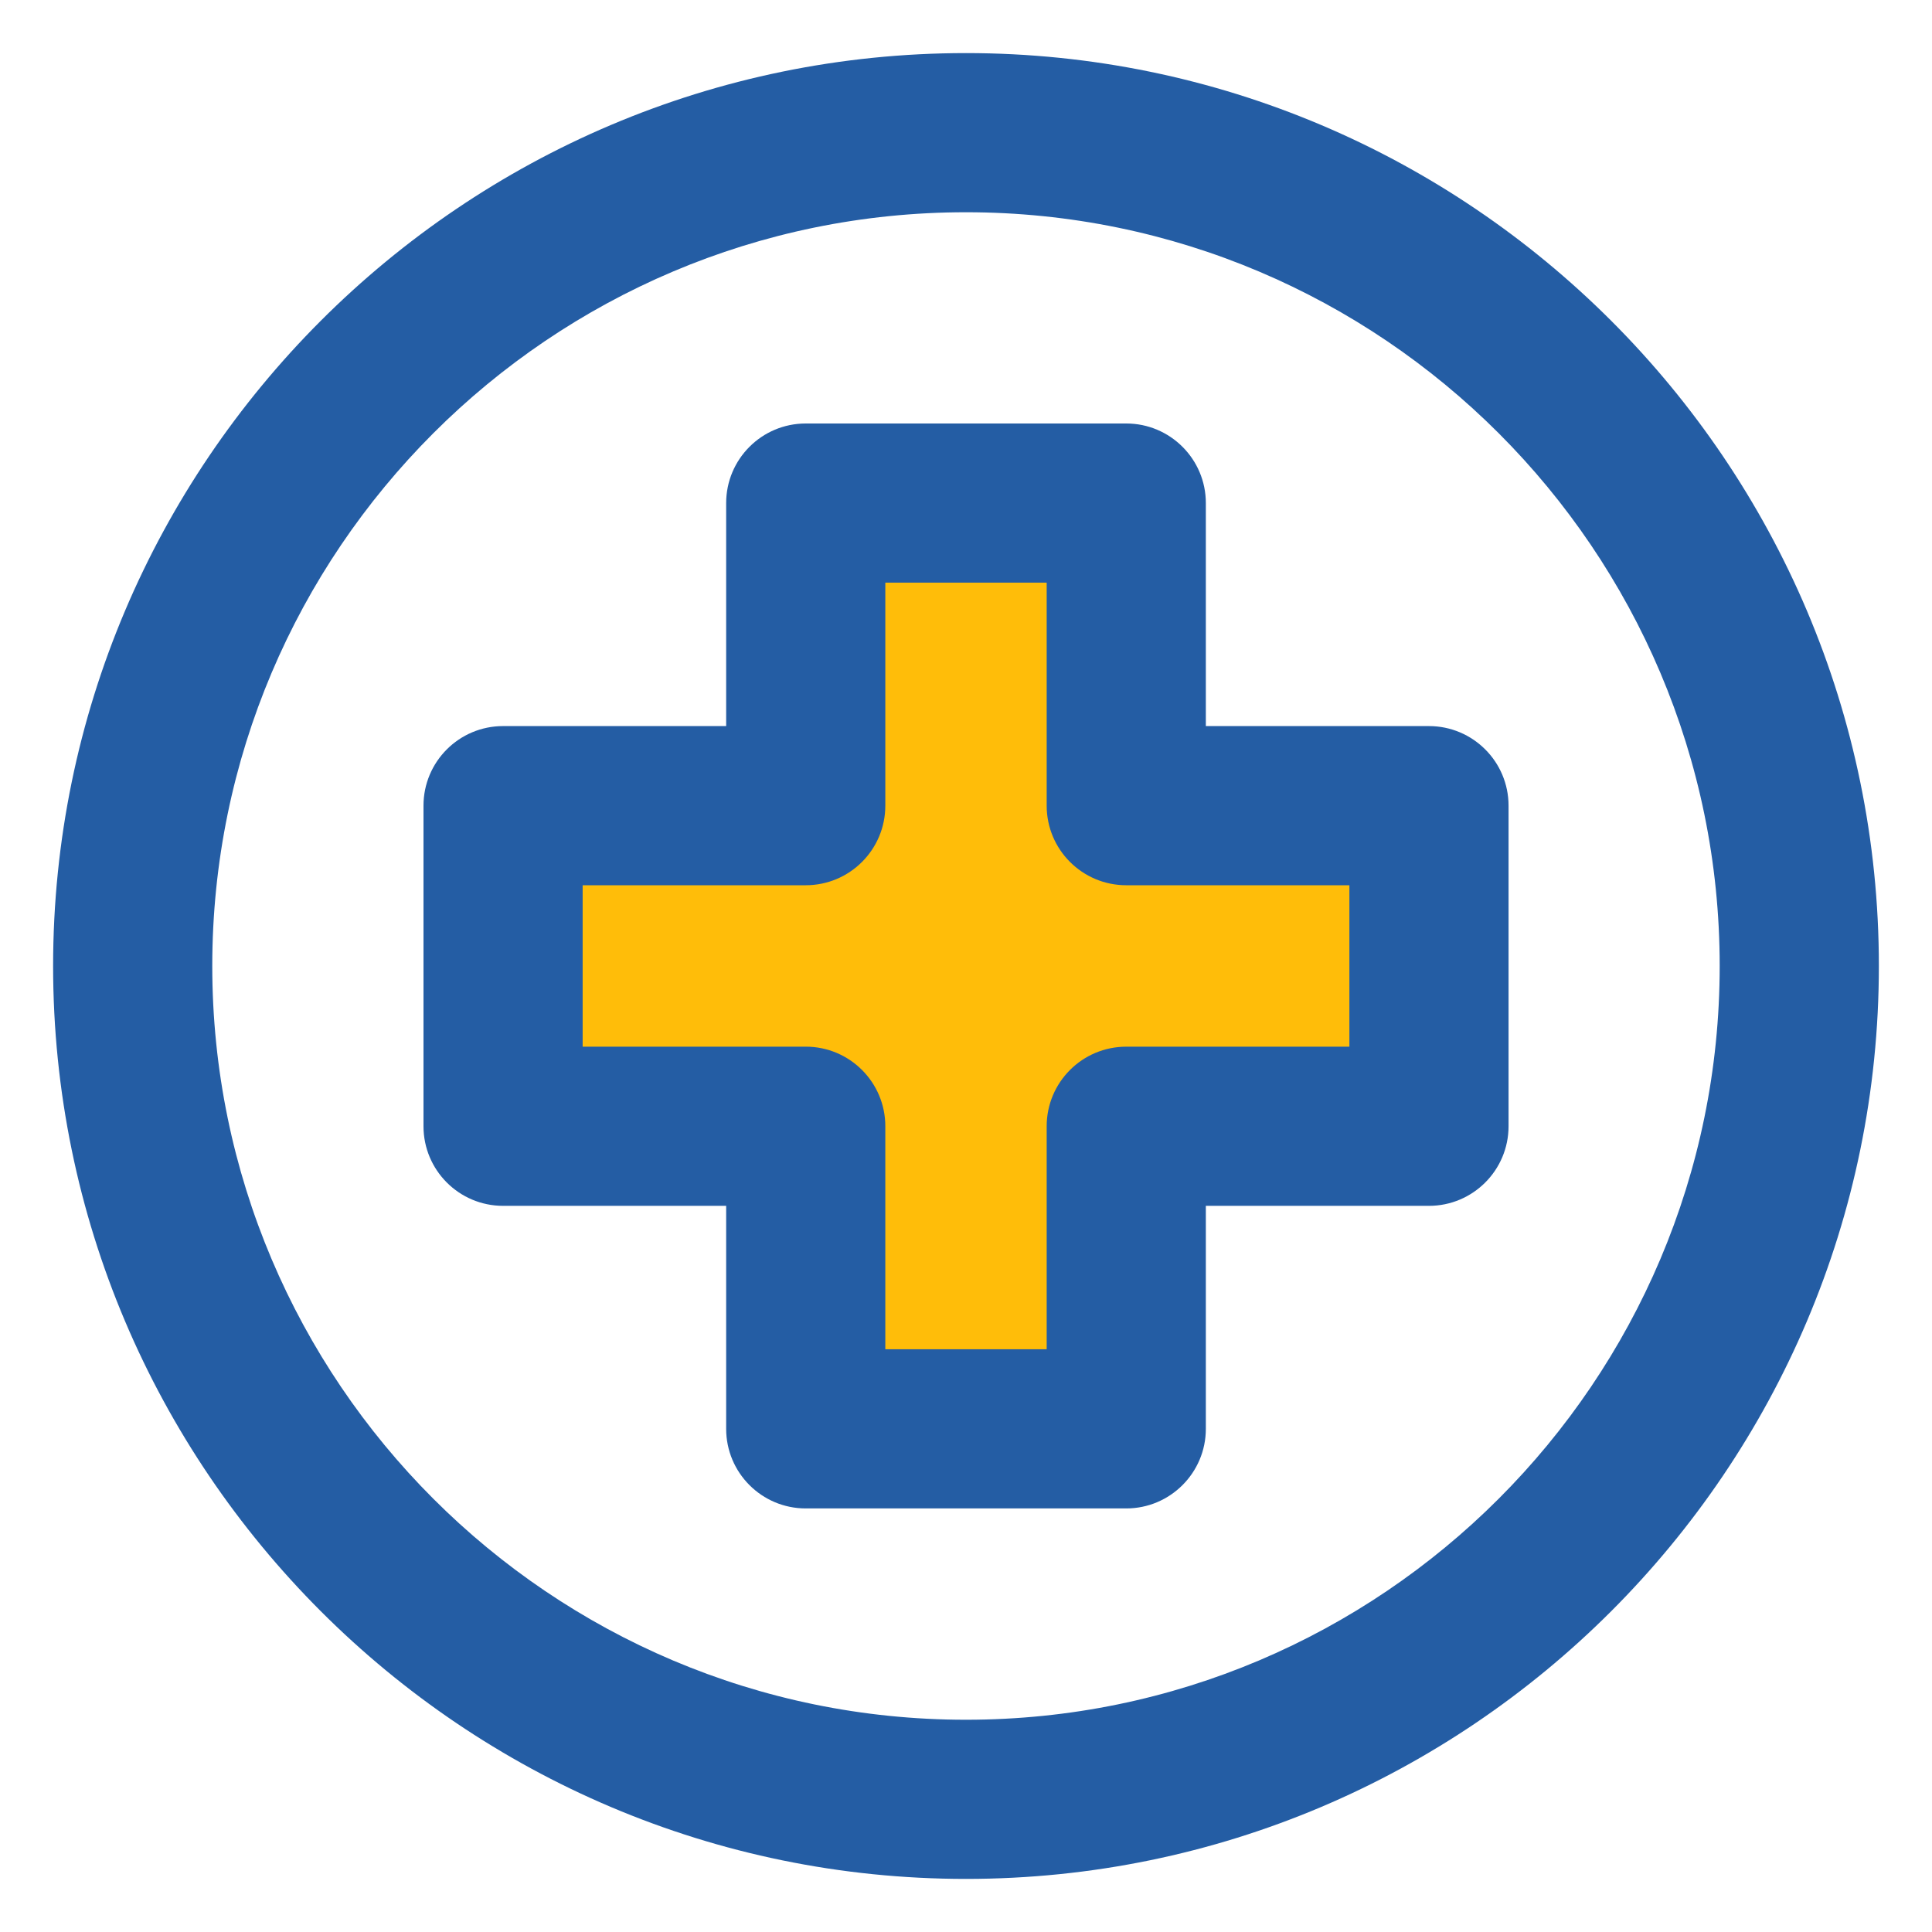 <?xml version="1.0" encoding="utf-8"?>
<!-- Generator: Adobe Illustrator 16.0.0, SVG Export Plug-In . SVG Version: 6.00 Build 0)  -->
<!DOCTYPE svg PUBLIC "-//W3C//DTD SVG 1.1//EN" "http://www.w3.org/Graphics/SVG/1.1/DTD/svg11.dtd">
<svg version="1.1" id="Layer_1" xmlns="http://www.w3.org/2000/svg" xmlns:xlink="http://www.w3.org/1999/xlink" x="0px" y="0px"
	 width="100px" height="100px" viewBox="0 0 100 100" enable-background="new 0 0 100 100" xml:space="preserve">
<g>
	<g>
		<path fill="#245DA4" d="M50.001,97.252c-26.055,0-47.252-21.197-47.252-47.254c0-26.054,21.197-47.25,47.252-47.25
			c26.054,0,47.249,21.196,47.249,47.25C97.25,76.055,76.055,97.252,50.001,97.252z M50.001,10.986
			c-21.512,0-39.014,17.5-39.014,39.012c0,21.513,17.501,39.016,39.014,39.016c21.513,0,39.01-17.503,39.01-39.016
			C89.012,28.487,71.514,10.986,50.001,10.986z"/>
	</g>
	<g>
		<polygon fill="#FFBD09" points="73.963,41.701 58.295,41.701 58.295,26.039 41.705,26.039 41.705,41.701 26.039,41.701 
			26.039,58.295 41.705,58.295 41.705,73.957 58.295,73.957 58.295,58.295 73.963,58.295 		"/>
		<path fill="#245DA4" d="M58.295,78.076h-16.59c-2.275,0-4.119-1.846-4.119-4.119V62.414H26.039c-2.275,0-4.119-1.846-4.119-4.119
			V41.701c0-2.274,1.844-4.119,4.119-4.119h11.547V26.039c0-2.274,1.844-4.119,4.119-4.119h16.59c2.271,0,4.119,1.845,4.119,4.119
			v11.543h11.549c2.273,0,4.119,1.845,4.119,4.119v16.594c0,2.273-1.846,4.119-4.119,4.119H62.414v11.543
			C62.414,76.23,60.566,78.076,58.295,78.076z M45.824,69.838h8.352V58.295c0-2.275,1.844-4.119,4.119-4.119h11.549V45.82H58.295
			c-2.275,0-4.119-1.844-4.119-4.119V30.158h-8.352v11.543c0,2.275-1.844,4.119-4.119,4.119H30.158v8.355h11.547
			c2.275,0,4.119,1.845,4.119,4.119V69.838z"/>
	</g>
</g>
</svg>
